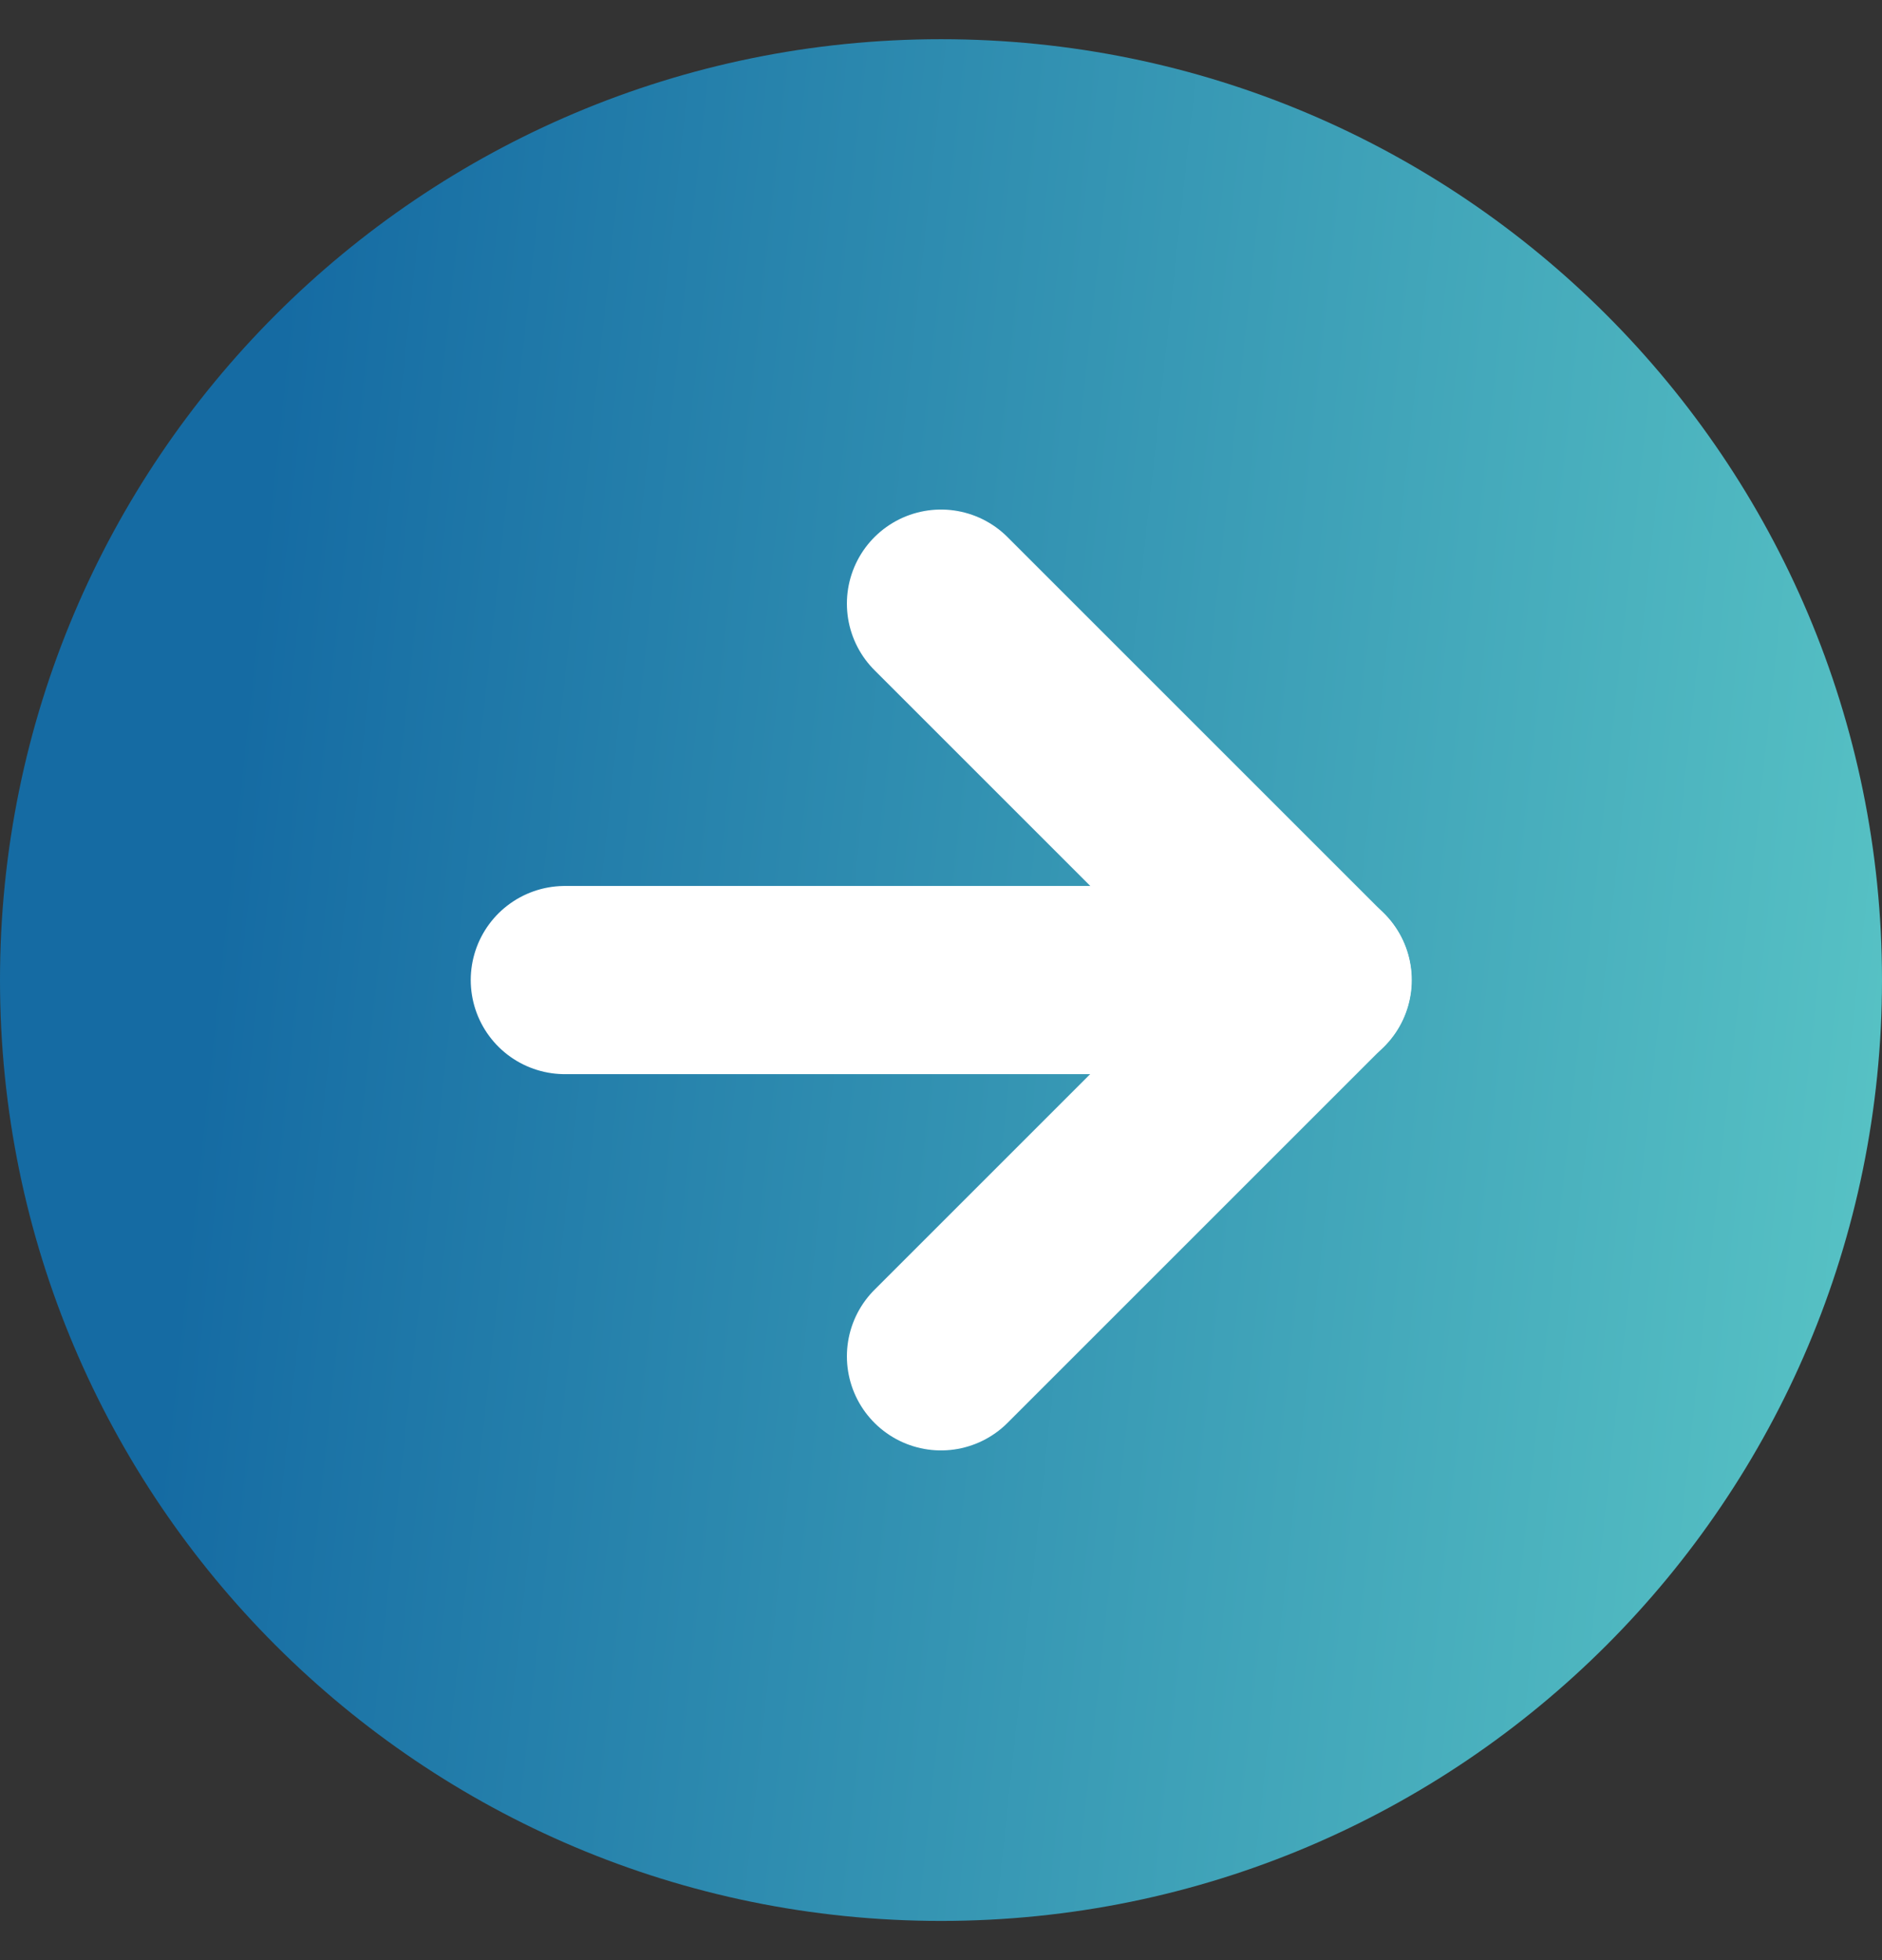 <svg width="24" height="25" viewBox="0 0 24 25" fill="none" xmlns="http://www.w3.org/2000/svg">
<rect x="0" y="0" width="24" height="25" fill="#333333" stroke="none"/>
<g clip-path="url(#clip0_5128_2599)">
<path d="M12 24.5C18.627 24.5 24 19.127 24 12.5C24 5.873 18.627 0.5 12 0.5C5.373 0.5 0 5.873 0 12.5C0 19.127 5.373 24.5 12 24.5Z" fill="url(#paint0_linear_5128_2599)"/>
<path d="M12 17.299L16.8 12.499L12 7.699" stroke="white" stroke-width="2.4" stroke-linecap="round" stroke-linejoin="round"/>
<path d="M7.203 12.5H16.803" stroke="white" stroke-width="2.4" stroke-linecap="round" stroke-linejoin="round"/>
</g>
<defs>
<linearGradient id="paint0_linear_5128_2599" x1="-0.083" y1="1.268" x2="26.214" y2="4.125" gradientUnits="userSpaceOnUse">
<stop offset="0.15" stop-color="#156BA3"/>
<stop offset="1" stop-color="#5AC6C6"/>
</linearGradient>
<clipPath id="clip0_5128_2599">
<rect width="24" height="24" fill="white" transform="translate(0 0.5)"/>
</clipPath>
</defs>
</svg>
